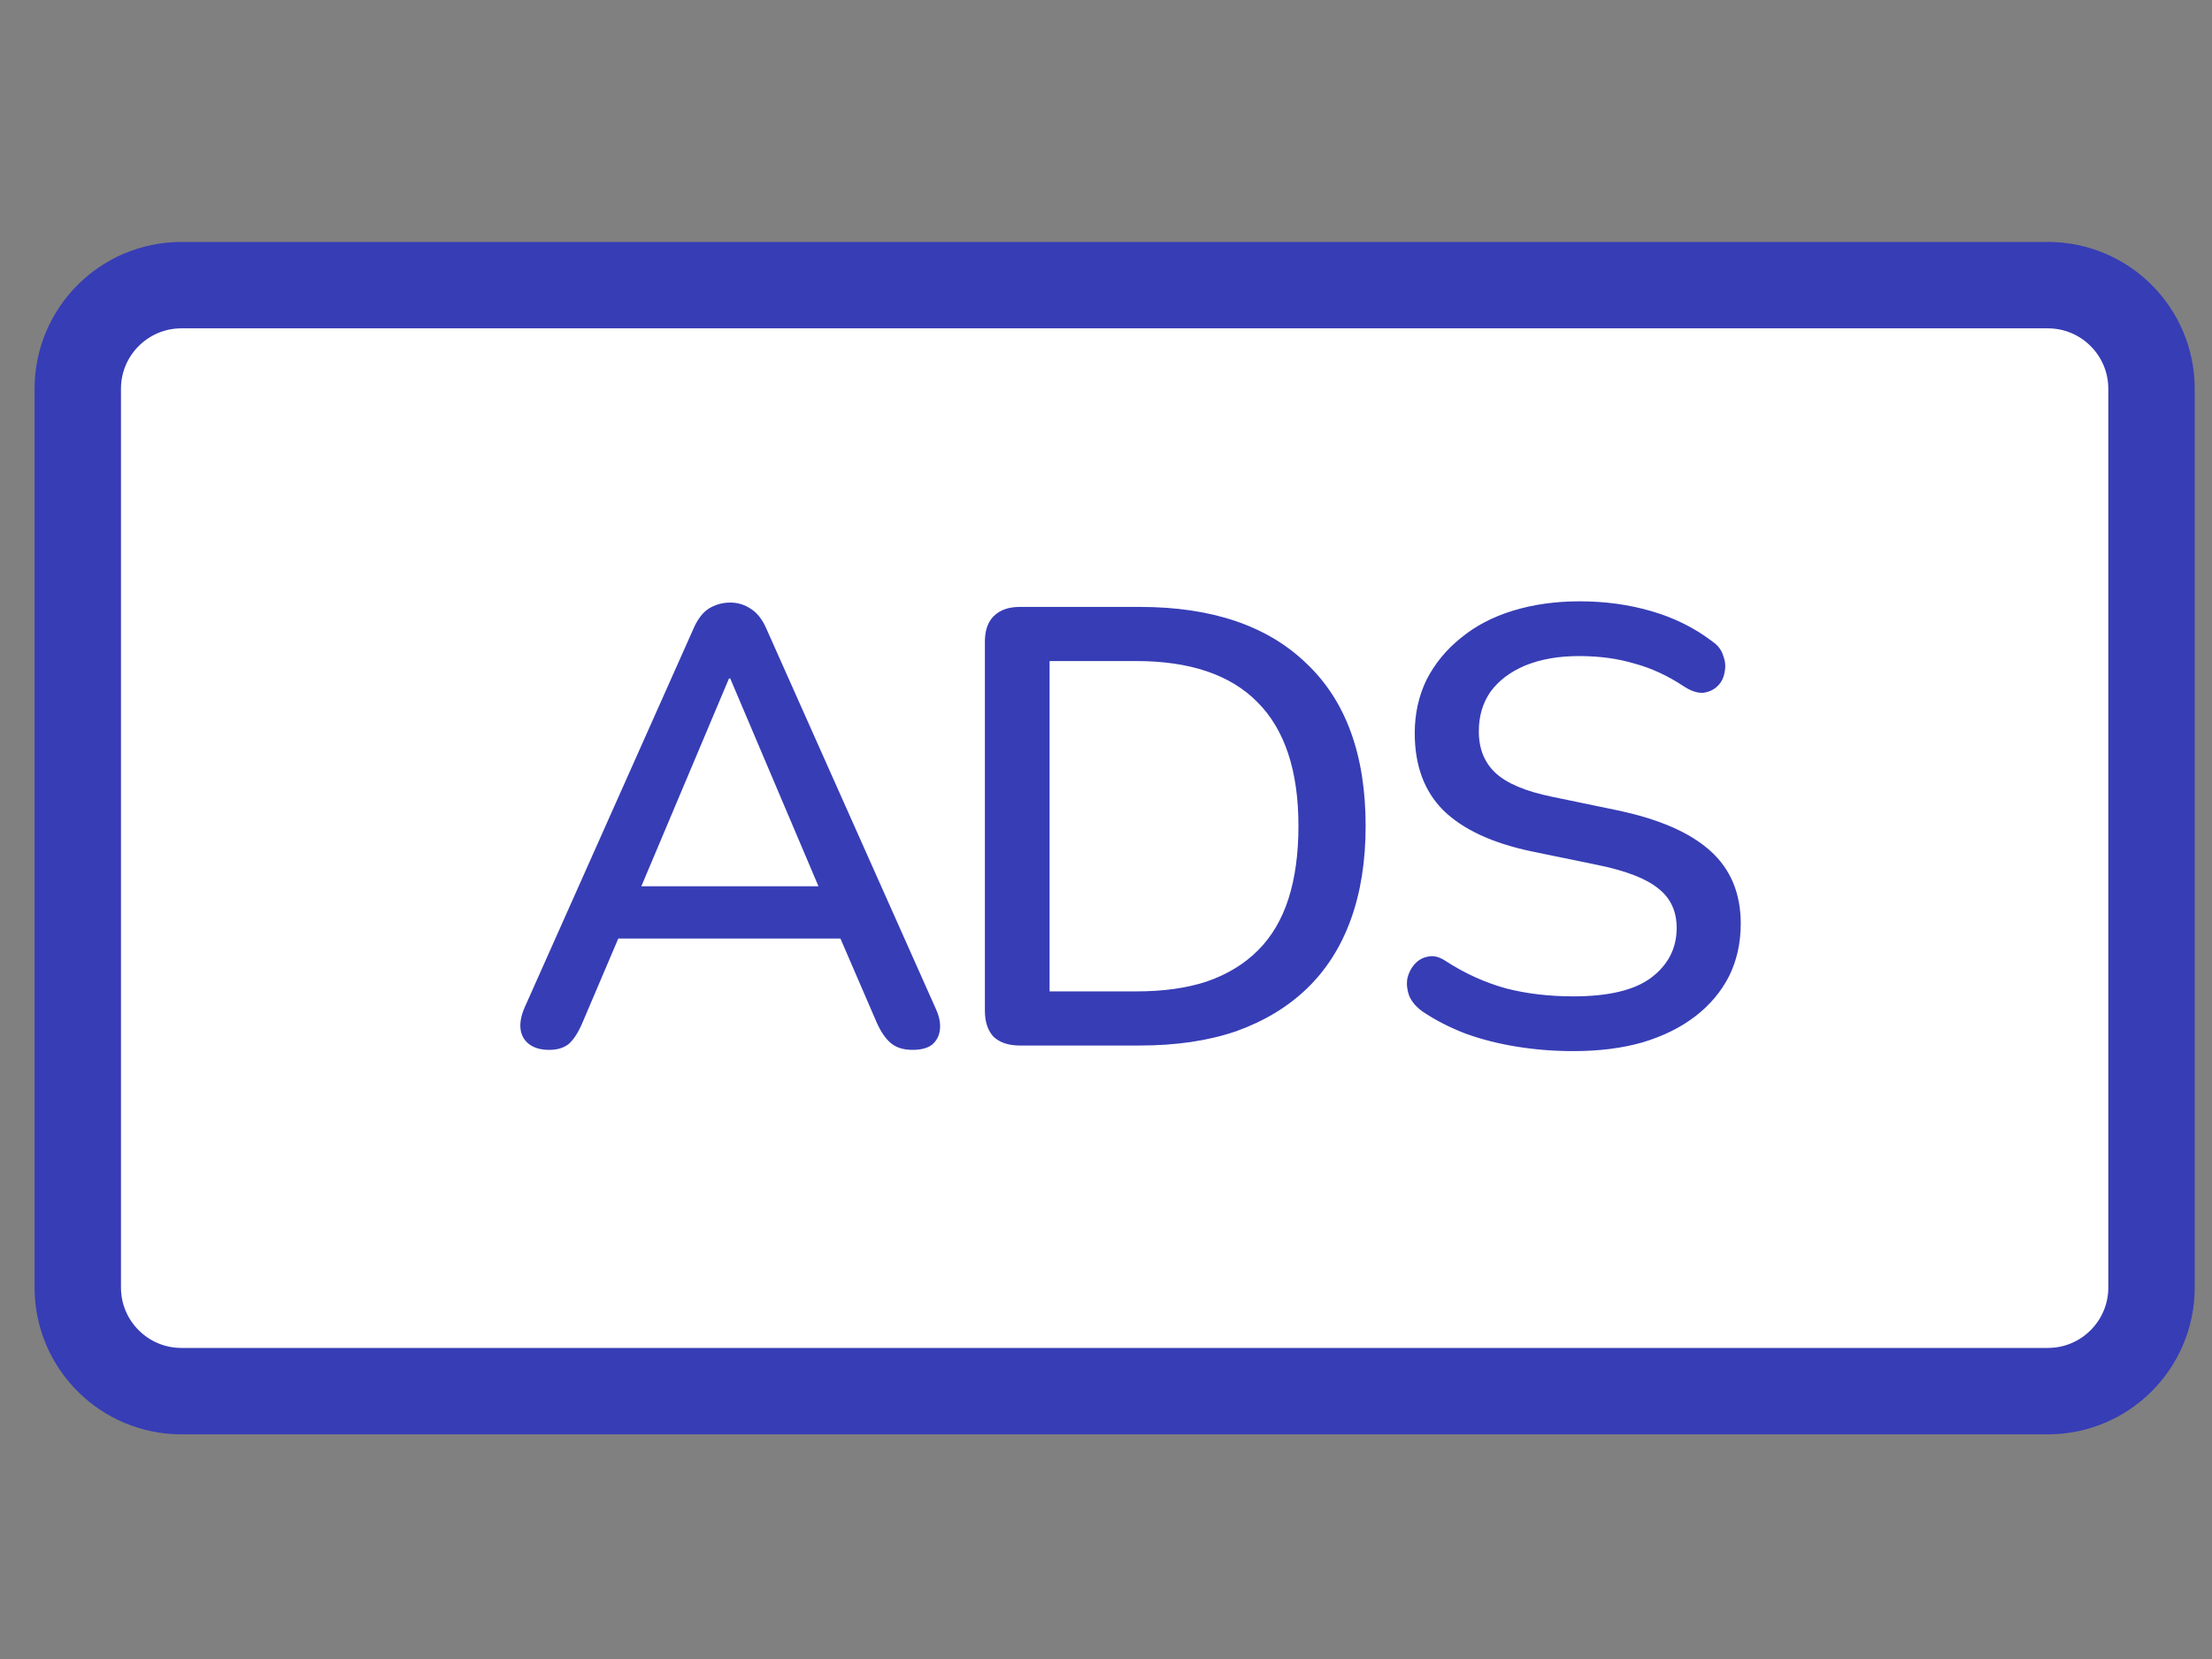 <svg xmlns="http://www.w3.org/2000/svg" width="64" height="48" viewBox="0 0 64 48" fill="none"><rect x="0" y="0" width="64" height="48" fill="#808080" stroke="none"/><path d="M5.25 8.25H59.25C60.907 8.25 62.25 9.593 62.25 11.25V37.25C62.25 38.907 60.907 40.25 59.25 40.25H5.25C3.593 40.25 2.25 38.907 2.25 37.25V11.25C2.25 9.593 3.593 8.25 5.25 8.25Z" fill="white" stroke="#373DB5" stroke-width="2.5"></path><path d="M15.89 30.376C15.65 30.376 15.458 30.322 15.314 30.214C15.17 30.106 15.086 29.962 15.062 29.782C15.038 29.602 15.074 29.398 15.17 29.17L20.048 18.226C20.168 17.938 20.318 17.734 20.498 17.614C20.69 17.494 20.9 17.434 21.128 17.434C21.344 17.434 21.542 17.494 21.722 17.614C21.914 17.734 22.07 17.938 22.19 18.226L27.068 29.17C27.176 29.398 27.218 29.608 27.194 29.8C27.17 29.98 27.092 30.124 26.96 30.232C26.828 30.328 26.642 30.376 26.402 30.376C26.138 30.376 25.928 30.31 25.772 30.178C25.616 30.046 25.478 29.842 25.358 29.566L24.098 26.65L24.944 27.154H17.276L18.104 26.65L16.862 29.566C16.742 29.854 16.61 30.064 16.466 30.196C16.322 30.316 16.13 30.376 15.89 30.376ZM21.092 19.63L18.374 26.074L17.924 25.642H24.278L23.864 26.074L21.128 19.63H21.092ZM29.504 30.25C29.18 30.25 28.928 30.166 28.748 29.998C28.58 29.818 28.496 29.566 28.496 29.242V18.568C28.496 18.244 28.58 17.998 28.748 17.83C28.928 17.65 29.18 17.56 29.504 17.56H32.978C35.066 17.56 36.674 18.106 37.802 19.198C38.942 20.278 39.512 21.844 39.512 23.896C39.512 24.916 39.368 25.822 39.08 26.614C38.792 27.406 38.366 28.072 37.802 28.612C37.25 29.14 36.572 29.548 35.768 29.836C34.964 30.112 34.034 30.25 32.978 30.25H29.504ZM30.368 28.684H32.87C33.662 28.684 34.346 28.588 34.922 28.396C35.51 28.192 36.002 27.892 36.398 27.496C36.794 27.1 37.088 26.602 37.28 26.002C37.472 25.402 37.568 24.7 37.568 23.896C37.568 22.3 37.172 21.106 36.38 20.314C35.6 19.522 34.43 19.126 32.87 19.126H30.368V28.684ZM45.523 30.412C44.971 30.412 44.431 30.37 43.903 30.286C43.375 30.202 42.877 30.076 42.409 29.908C41.941 29.728 41.521 29.512 41.149 29.26C40.969 29.128 40.843 28.978 40.771 28.81C40.711 28.642 40.693 28.48 40.717 28.324C40.753 28.156 40.825 28.012 40.933 27.892C41.041 27.772 41.173 27.7 41.329 27.676C41.485 27.64 41.659 27.688 41.851 27.82C42.391 28.168 42.961 28.426 43.561 28.594C44.161 28.75 44.815 28.828 45.523 28.828C46.543 28.828 47.293 28.648 47.773 28.288C48.265 27.916 48.511 27.436 48.511 26.848C48.511 26.368 48.337 25.99 47.989 25.714C47.641 25.426 47.059 25.198 46.243 25.03L44.317 24.634C43.177 24.394 42.325 23.998 41.761 23.446C41.209 22.894 40.933 22.15 40.933 21.214C40.933 20.65 41.047 20.134 41.275 19.666C41.515 19.198 41.845 18.796 42.265 18.46C42.685 18.112 43.189 17.848 43.777 17.668C44.365 17.488 45.007 17.398 45.703 17.398C46.447 17.398 47.143 17.494 47.791 17.686C48.451 17.878 49.039 18.172 49.555 18.568C49.711 18.676 49.813 18.814 49.861 18.982C49.921 19.138 49.933 19.294 49.897 19.45C49.873 19.606 49.807 19.738 49.699 19.846C49.591 19.954 49.453 20.02 49.285 20.044C49.117 20.056 48.931 19.996 48.727 19.864C48.259 19.552 47.779 19.33 47.287 19.198C46.807 19.054 46.273 18.982 45.685 18.982C45.097 18.982 44.581 19.072 44.137 19.252C43.705 19.432 43.369 19.684 43.129 20.008C42.901 20.332 42.787 20.716 42.787 21.16C42.787 21.664 42.949 22.066 43.273 22.366C43.597 22.666 44.137 22.894 44.893 23.05L46.801 23.446C48.001 23.698 48.895 24.088 49.483 24.616C50.071 25.144 50.365 25.846 50.365 26.722C50.365 27.286 50.251 27.796 50.023 28.252C49.795 28.696 49.471 29.08 49.051 29.404C48.631 29.728 48.121 29.98 47.521 30.16C46.933 30.328 46.267 30.412 45.523 30.412Z" fill="#373DB5"></path></svg>